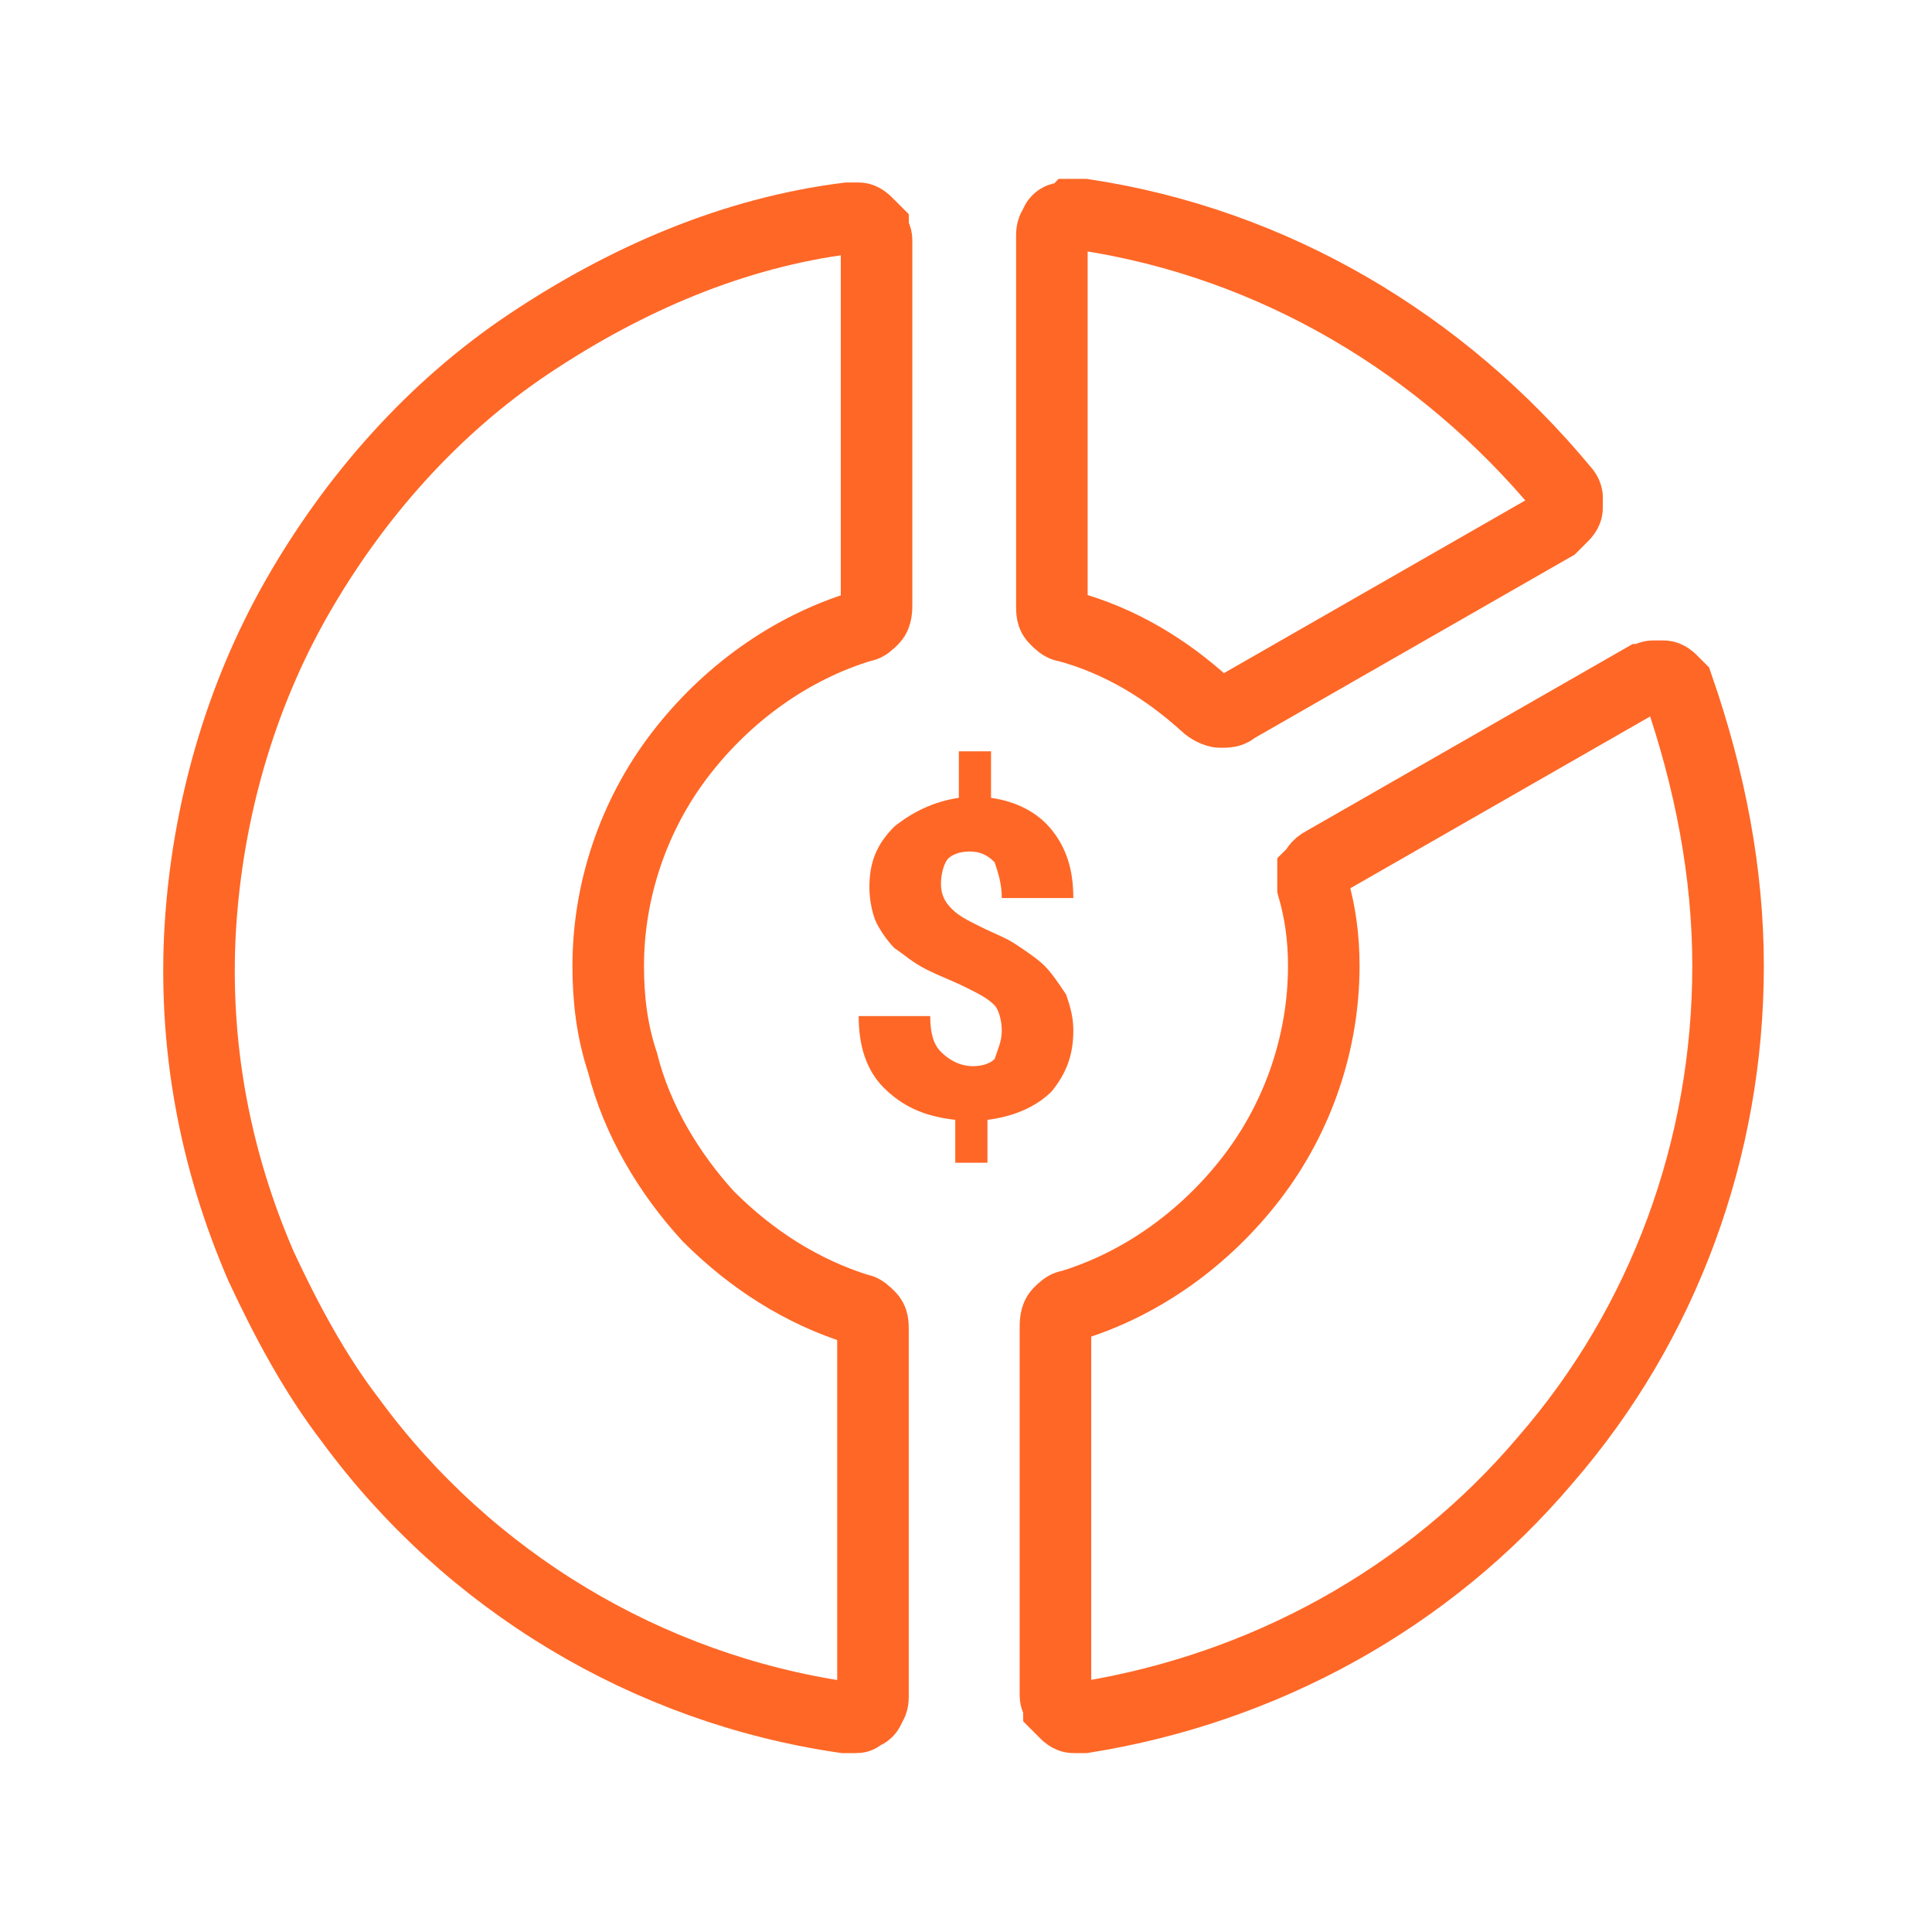 <?xml version="1.0" encoding="UTF-8"?>
<svg xmlns="http://www.w3.org/2000/svg" width="54" height="54" viewBox="0 0 54 54" fill="none">
  <path d="M17 27C17 27.9 17.1 28.8 17.4 29.7C17.8 31.3 18.7 32.8 19.8 34C21 35.2 22.4 36.1 24 36.6C24.1 36.6 24.2 36.7 24.3 36.8C24.4 36.9 24.4 37 24.4 37.2V47.4C24.4 47.5 24.4 47.6 24.3 47.7C24.3 47.8 24.2 47.9 24.1 47.9C24 48 24 48 23.9 48C23.8 48 23.7 48 23.6 48C18.1 47.2 13.1 44.2 9.8 39.7C8.8 38.4 8 36.9 7.3 35.4C6 32.4 5.4 29.2 5.6 25.9C5.8 22.7 6.7 19.5 8.3 16.7C9.9 13.9 12.1 11.4 14.8 9.6C17.5 7.8 20.5 6.5 23.7 6.1C23.8 6.1 23.9 6.1 24 6.1C24.1 6.1 24.2 6.2 24.2 6.2C24.3 6.3 24.3 6.3 24.4 6.4C24.4 6.5 24.5 6.6 24.5 6.7V16.9C24.5 17 24.5 17.2 24.4 17.3C24.3 17.4 24.2 17.5 24.1 17.5C22.1 18.1 20.3 19.4 19 21.1C17.7 22.8 17 24.9 17 27Z" stroke="#FF6726" stroke-width="2" stroke-miterlimit="10" stroke-linecap="round"></path>
  <path d="M48.3 27C48.3 32.1 46.5 37 43.2 40.8C39.9 44.7 35.3 47.2 30.3 48C30.2 48 30.1 48 30 48C29.9 48 29.8 47.9 29.8 47.9C29.7 47.8 29.7 47.8 29.6 47.7C29.6 47.6 29.5 47.5 29.5 47.4V37.1C29.5 37 29.5 36.8 29.6 36.7C29.7 36.6 29.8 36.5 29.9 36.5C31.9 35.9 33.7 34.6 35 32.9C36.3 31.2 37 29.1 37 27C37 26.2 36.9 25.5 36.7 24.8C36.7 24.7 36.7 24.5 36.7 24.4C36.8 24.3 36.8 24.2 37 24.1L45.9 19C46 19 46.1 18.9 46.2 18.9C46.3 18.9 46.4 18.9 46.5 18.9C46.6 18.9 46.7 19 46.7 19C46.8 19.1 46.8 19.1 46.9 19.2C47.8 21.8 48.3 24.4 48.3 27Z" stroke="#FF6726" stroke-width="2" stroke-miterlimit="10" stroke-linecap="round"></path>
  <path d="M43.4 14.7L34.5 19.8C34.4 19.9 34.3 19.9 34.1 19.9C34 19.9 33.8 19.8 33.7 19.7C32.6 18.7 31.3 17.9 29.8 17.5C29.7 17.5 29.6 17.4 29.5 17.3C29.4 17.2 29.4 17.1 29.4 16.9V6.6C29.4 6.5 29.4 6.4 29.5 6.3C29.5 6.2 29.6 6.1 29.7 6.1C29.8 6.1 29.9 6.1 30 6C30.1 6 30.2 6 30.3 6C35.6 6.8 40.3 9.6 43.7 13.7C43.8 13.8 43.8 13.9 43.8 13.9C43.8 14 43.8 14.1 43.8 14.2C43.8 14.3 43.7 14.4 43.7 14.4C43.6 14.5 43.5 14.6 43.4 14.7Z" stroke="#FF6726" stroke-width="2" stroke-miterlimit="10" stroke-linecap="round"></path>
  <path d="M28 28.8C28 28.5 27.9 28.2 27.8 28.1C27.6 27.9 27.4 27.8 27 27.6C26.6 27.4 26.3 27.3 25.9 27.1C25.5 26.9 25.3 26.7 25 26.5C24.8 26.3 24.6 26 24.5 25.8C24.4 25.6 24.3 25.2 24.3 24.8C24.3 24.1 24.5 23.6 25 23.1C25.5 22.7 26.1 22.4 26.8 22.3V21H27.7V22.3C28.4 22.4 29 22.7 29.4 23.2C29.8 23.7 30 24.3 30 25.1H28C28 24.7 27.9 24.4 27.8 24.1C27.6 23.9 27.4 23.8 27.1 23.8C26.8 23.8 26.6 23.9 26.5 24C26.4 24.1 26.3 24.4 26.3 24.7C26.3 25 26.4 25.2 26.6 25.4C26.8 25.6 27 25.7 27.4 25.9C27.8 26.1 28.1 26.2 28.4 26.4C28.7 26.6 29 26.8 29.2 27C29.4 27.2 29.6 27.5 29.8 27.8C29.9 28.1 30 28.4 30 28.8C30 29.5 29.8 30 29.4 30.5C29 30.9 28.4 31.2 27.6 31.3V32.5H26.7V31.3C25.8 31.2 25.2 30.9 24.7 30.4C24.2 29.9 24 29.2 24 28.4H26C26 28.9 26.1 29.2 26.3 29.4C26.5 29.6 26.8 29.8 27.2 29.8C27.5 29.8 27.7 29.7 27.8 29.6C27.9 29.3 28 29.1 28 28.8Z" fill="#FF6726"></path>
</svg>
